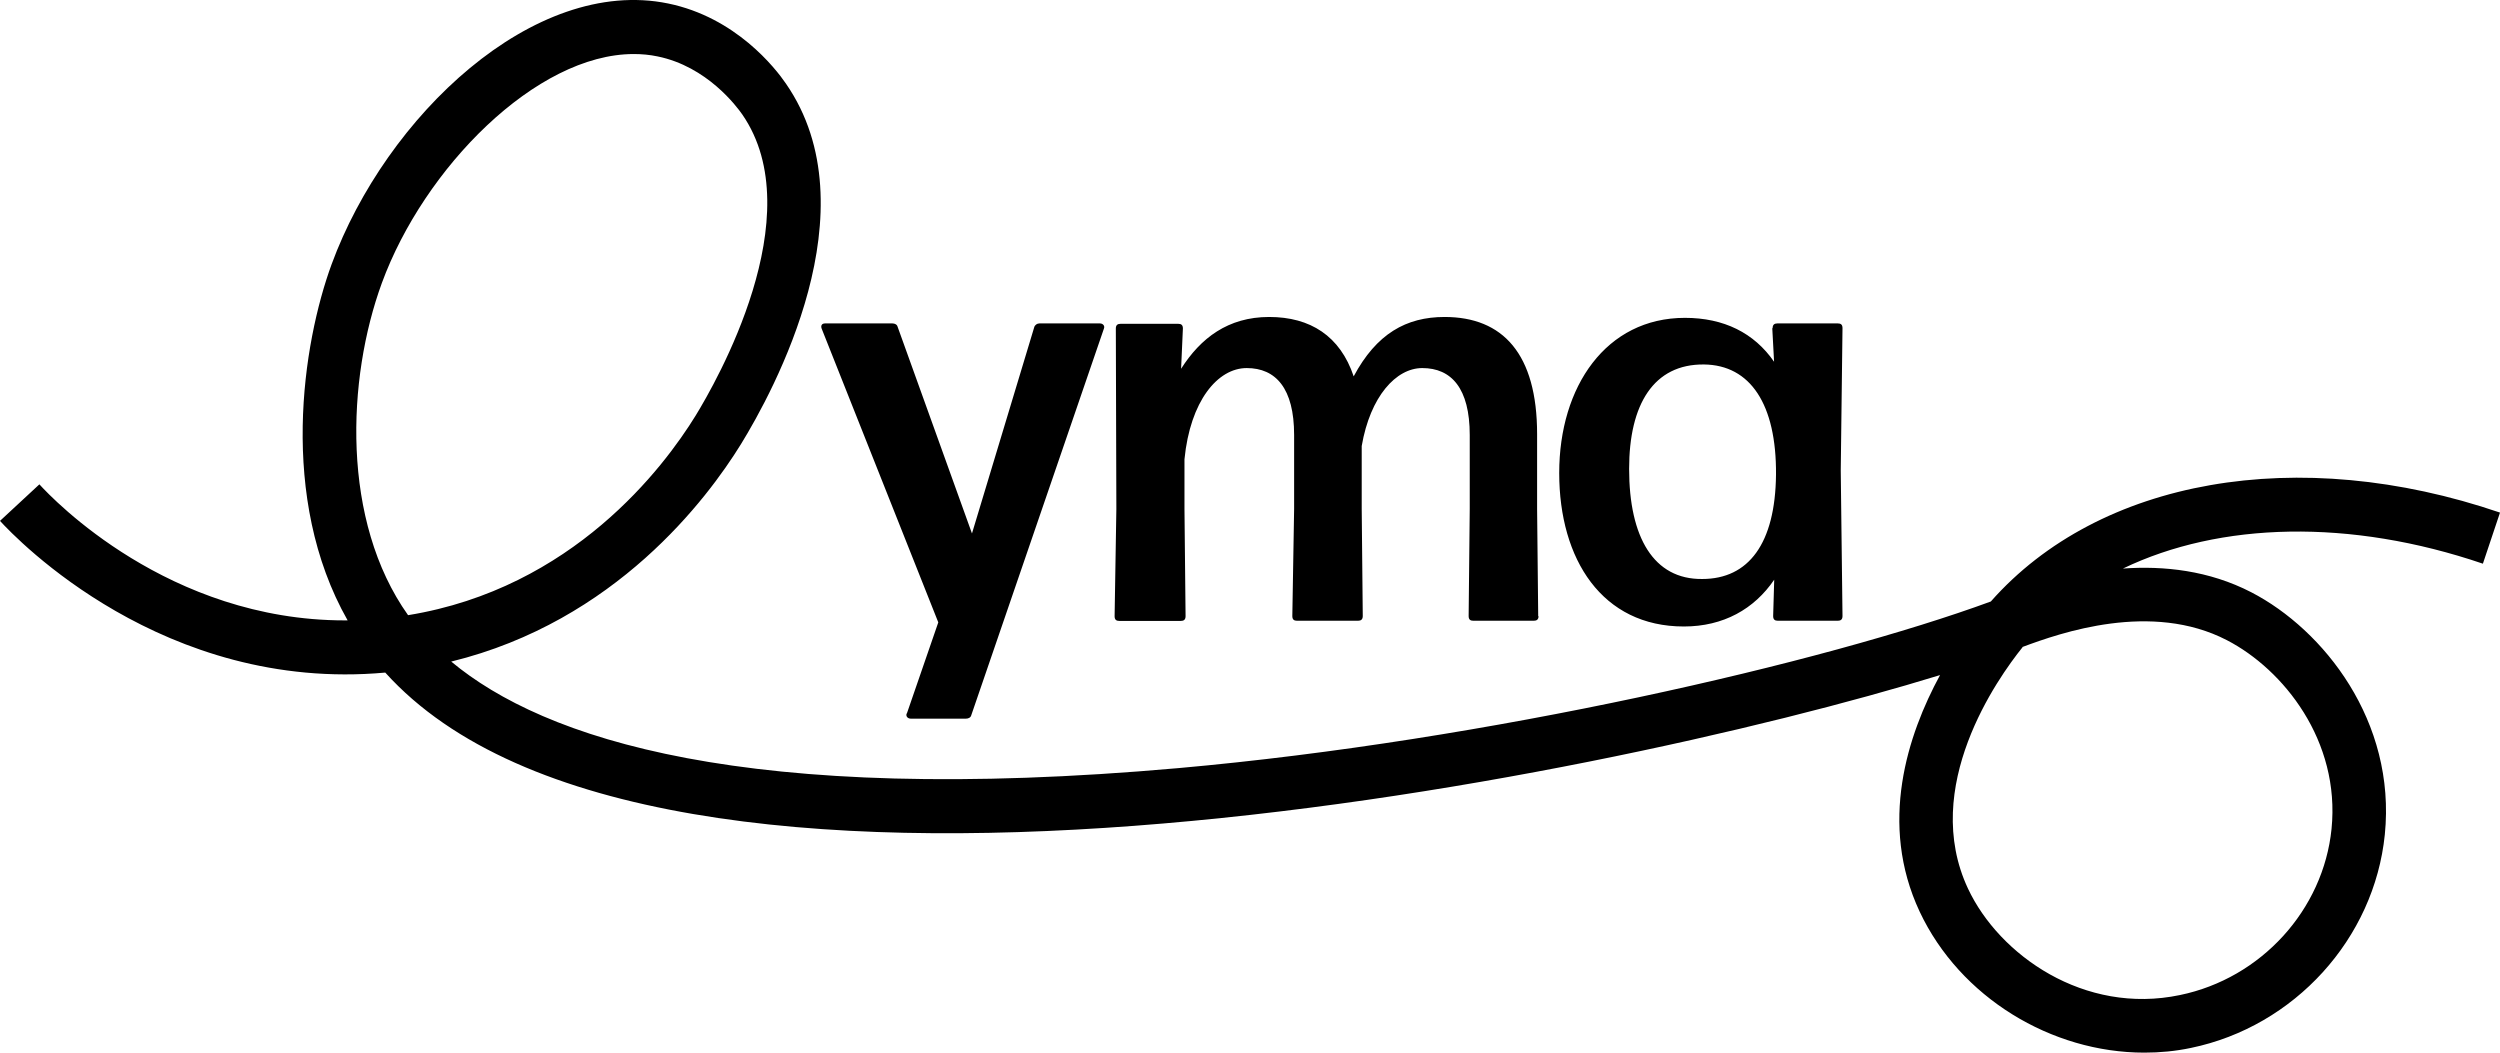<svg xmlns="http://www.w3.org/2000/svg" width="57" height="24" viewBox="0 0 57 24" fill="none">
  <path d="M7.561 6.025C8.8 2.652 12.174 -0.548 15.231 0.079C16.775 0.395 17.681 1.556 17.921 1.909C19.901 4.777 17.633 8.925 16.893 10.128C16.125 11.371 14.036 14.165 10.288 15.084C12.393 16.836 16.97 18.391 26.868 17.513C33.924 16.885 41.619 15.1 45.391 13.714C47.862 10.915 52.395 10.115 57 11.687L56.61 12.852C53.585 11.822 50.618 11.896 48.403 12.963C49.334 12.897 50.362 13.004 51.33 13.504C52.98 14.358 54.634 16.446 54.374 19.027C54.134 21.403 52.313 23.405 49.952 23.893C49.602 23.967 49.244 24 48.891 24C46.769 24 44.688 22.74 43.769 20.787C42.826 18.777 43.493 16.754 44.233 15.392C36.339 17.821 14.93 22.149 8.784 15.335C3.728 15.794 0.374 12.286 0 11.876L0.898 11.043C1.207 11.383 3.841 14.145 7.861 14.145H7.926C6.341 11.35 6.902 7.822 7.561 6.025ZM50.773 14.596C49.053 13.705 46.988 14.424 46.11 14.752L46.115 14.756C45.537 15.474 43.785 17.948 44.871 20.262C45.582 21.776 47.521 23.146 49.704 22.687C51.553 22.305 52.972 20.746 53.159 18.9C53.362 16.893 52.065 15.264 50.773 14.596ZM20.348 7.374C20.401 7.374 20.454 7.399 20.466 7.452L22.161 12.163L23.579 7.465C23.592 7.411 23.645 7.374 23.697 7.374H25.079C25.144 7.374 25.197 7.428 25.169 7.493L22.145 16.307C22.133 16.36 22.079 16.385 22.027 16.385H20.763C20.698 16.385 20.645 16.331 20.673 16.266H20.677L21.393 14.19L18.734 7.493C18.71 7.428 18.734 7.374 18.811 7.374H20.348ZM38.416 7.247C39.302 7.247 39.993 7.588 40.449 8.248L40.408 7.485L40.416 7.481C40.416 7.403 40.457 7.374 40.522 7.374H41.904C41.969 7.374 42.009 7.399 42.009 7.481L41.969 10.731L42.009 14.046C42.009 14.124 41.969 14.153 41.904 14.153H40.534C40.469 14.153 40.428 14.128 40.428 14.046L40.452 13.217C39.997 13.886 39.294 14.284 38.392 14.284C36.53 14.284 35.55 12.758 35.55 10.784C35.55 8.811 36.62 7.247 38.416 7.247ZM32.937 7.227C34.266 7.227 35.046 8.068 35.046 9.898V11.609L35.071 14.054L35.079 14.046C35.079 14.124 35.038 14.153 34.973 14.153H33.591C33.526 14.153 33.485 14.128 33.485 14.046L33.51 11.601V9.918C33.51 8.852 33.091 8.392 32.428 8.392C31.831 8.392 31.242 9.036 31.047 10.169V11.601L31.071 14.046C31.071 14.124 31.03 14.153 30.965 14.153H29.571C29.506 14.153 29.465 14.128 29.465 14.046L29.506 11.601V9.918C29.506 8.852 29.087 8.392 28.425 8.392C27.762 8.392 27.136 9.143 27.006 10.472V11.605L27.031 14.05C27.031 14.128 26.99 14.157 26.925 14.157H25.519C25.454 14.157 25.413 14.132 25.413 14.05L25.453 11.605L25.441 7.489C25.441 7.411 25.482 7.383 25.547 7.383H26.864C26.929 7.383 26.97 7.407 26.97 7.489L26.929 8.408C27.372 7.711 27.998 7.227 28.937 7.227C29.876 7.227 30.555 7.662 30.864 8.581C31.384 7.608 32.063 7.227 32.937 7.227ZM14.45 1.232C12.223 1.232 9.666 3.834 8.707 6.451C7.906 8.638 7.776 11.876 9.304 14.026C13.06 13.414 15.133 10.657 15.861 9.475C16.316 8.732 18.515 4.917 16.925 2.611C16.799 2.43 16.12 1.515 14.991 1.286C14.816 1.249 14.633 1.232 14.45 1.232ZM38.851 8.31C37.705 8.298 37.144 9.217 37.144 10.69C37.144 12.253 37.705 13.213 38.81 13.201C39.867 13.201 40.477 12.396 40.493 10.821C40.505 9.217 39.908 8.322 38.851 8.31Z" fill="black"/>
</svg>